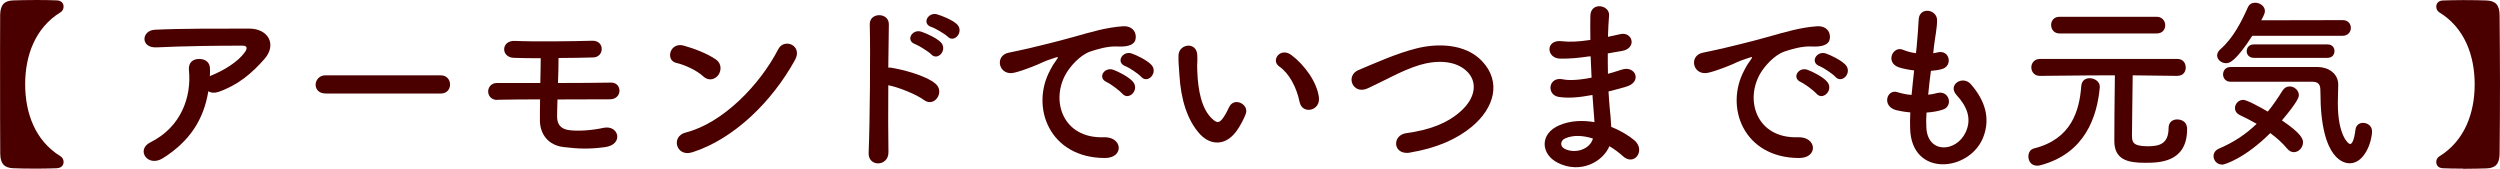 <?xml version="1.0" encoding="UTF-8"?>
<svg xmlns="http://www.w3.org/2000/svg" width="312.96" height="21.11" viewBox="0 0 312.96 21.11">
  <defs>
    <style>
      .cls-1 {
        fill: #4b0000;
      }
    </style>
  </defs>
  <g id="_イヤー_1" data-name="レイヤー 1"/>
  <g id="_イヤー_2" data-name="レイヤー 2">
    <g id="mv">
      <g>
        <path class="cls-1" d="M7.13,21.06c-.62,.02-1.56,.05-2.53,.05-1.15,0-2.32-.02-2.94-.05-1.1-.05-1.61-.53-1.63-1.82-.02-2.87-.02-5.77-.02-8.69S0,4.71,.02,1.86C.05,.57,.55,.09,1.66,.05c.62-.02,1.79-.05,2.94-.05,.97,0,1.91,.02,2.53,.05,.58,.02,.83,.39,.83,.78,0,.28-.14,.57-.39,.71C4.39,3.5,3.15,6.97,3.15,10.55s1.24,7.06,4.42,9.01c.25,.14,.39,.44,.39,.71,0,.39-.25,.76-.83,.78Z"/>
        <path class="cls-1" d="M20.36,19.82c-.92,.57-1.77,.32-2.16-.21-.39-.53-.3-1.33,.62-1.79,3.86-1.91,5.17-5.7,4.83-9.04-.09-.97,.53-1.4,1.26-1.4s1.4,.34,1.38,1.31c0,.28,0,.57-.02,.85,.07-.02,.12-.07,.18-.09,1.54-.62,3.29-1.66,4.19-2.9,.34-.48,.34-.83-.25-.83-2.58-.02-7.59,.05-10.81,.21-2.02,.09-1.91-2.12-.18-2.21,3.33-.16,8.35-.14,11.8-.14,2.39,0,3.5,2,1.89,3.82-1.52,1.72-3.2,3.2-5.7,4.09-.53,.18-.99,.14-1.31-.07-.58,3.52-2.3,6.25-5.7,8.39Z"/>
        <path class="cls-1" d="M40.73,11.7c-.83,0-1.22-.55-1.22-1.1s.44-1.17,1.22-1.17h14.44c.78,0,1.17,.57,1.17,1.15s-.39,1.13-1.17,1.13h-14.44Z"/>
        <path class="cls-1" d="M62.28,12.51c-.78,.02-1.17-.53-1.17-1.06s.39-1.06,1.1-1.06h5.43c.02-1.15,.05-2.18,.05-3.1-1.33,0-2.53-.02-3.36-.05-1.66-.05-1.63-2.21,.14-2.12,2.42,.11,7.15,.05,9.66-.02,1.61-.05,1.54,2.05,.14,2.09-1.13,.05-2.71,.05-4.35,.07,0,.92-.02,2-.07,3.13,2.44,0,4.88-.02,6.65-.05,1.4-.02,1.45,2.09-.16,2.09-1.95,0-4.25,.02-6.55,.02-.02,.74-.05,1.47-.05,2.14,0,.97,.44,1.61,1.66,1.72,1.06,.11,2.64,.02,4.12-.3,1.95-.44,2.62,2.09,.21,2.41-1.89,.25-3.29,.23-5.24-.02-1.82-.23-2.87-1.56-2.9-3.27,0-.92,0-1.82,.02-2.69-1.96,0-3.82,.02-5.31,.05Z"/>
        <path class="cls-1" d="M88.05,9.57c-.85-.78-2.32-1.45-3.4-1.7-1.38-.32-.8-2.64,.94-2.16,1.22,.34,2.94,.97,4.05,1.75,.71,.51,.67,1.38,.3,1.91-.37,.53-1.17,.85-1.89,.21Zm-1.43,9.5c-1.96,.62-2.69-2-.78-2.48,4.62-1.17,9.27-5.93,11.59-10.44,.74-1.43,3.1-.46,2.09,1.36-2.85,5.17-7.61,9.89-12.9,11.57Z"/>
        <path class="cls-1" d="M111.22,19.02c.05,1.86-2.58,1.93-2.48,.09,.16-3.73,.23-12.74,.14-16.05-.05-1.56,2.44-1.54,2.39,.02-.02,1.13-.05,3.13-.07,5.38,.11,0,.25,0,.39,.02,1.29,.21,4.28,.94,5.52,2,1.2,1.01-.12,3.01-1.43,2.05-.99-.74-3.26-1.63-4.48-1.86-.02,3.17-.02,6.48,.02,8.35Zm3.33-13.5c-1.22-.44-.37-1.91,.76-1.56,.64,.21,1.86,.76,2.42,1.29,.97,.94-.32,2.44-1.15,1.56-.32-.34-1.54-1.1-2.02-1.29Zm2.05-2.14c-1.24-.39-.44-1.89,.69-1.59,.64,.18,1.88,.69,2.46,1.2,1.01,.9-.25,2.46-1.1,1.61-.34-.34-1.56-1.06-2.05-1.22Z"/>
        <path class="cls-1" d="M131.47,8.76c.23-.44,.44-.8,.74-1.2,.37-.48,.25-.46-.18-.32-1.72,.55-1.33,.55-2.9,1.15-.74,.28-1.38,.51-2.07,.69-2.02,.55-2.64-2.09-.81-2.48,.48-.11,1.82-.37,2.55-.55,1.13-.28,3.15-.74,5.5-1.4,2.37-.67,4.23-1.22,6.25-1.36,1.42-.09,1.82,1.03,1.56,1.77-.14,.39-.64,.85-2.25,.76-1.17-.07-2.62,.37-3.4,.64-1.29,.46-2.46,1.84-2.97,2.69-2.02,3.38-.48,8.21,4.67,8.03,2.41-.09,2.58,2.62,.14,2.6-6.94-.02-9.34-6.39-6.83-11.01Zm7.08,1.52c-1.22-.53-.3-1.95,.83-1.54,.64,.23,1.89,.87,2.41,1.45,.94,1.01-.48,2.48-1.29,1.54-.32-.37-1.47-1.24-1.96-1.45Zm2.32-2c-1.24-.48-.34-1.95,.78-1.59,.64,.21,1.89,.83,2.44,1.38,.97,.97-.39,2.48-1.22,1.56-.32-.37-1.52-1.17-2-1.36Z"/>
        <path class="cls-1" d="M150.25,16.83c-1.66-1.79-2.42-4.46-2.6-7.36-.09-1.31-.14-1.72-.12-2.55,.05-1.45,2.28-1.75,2.35-.02,.05,.9-.05,.94,0,2,.09,2.41,.53,4.69,1.82,5.93,.6,.57,.9,.64,1.4-.05,.28-.39,.6-.99,.76-1.36,.62-1.33,2.53-.37,2.09,.83-.23,.64-.64,1.36-.9,1.77-1.47,2.39-3.52,2.18-4.81,.8Zm12.44-4.05c-.37-1.84-1.31-3.61-2.55-4.46-1.1-.76,.14-2.46,1.52-1.43,1.63,1.22,3.22,3.38,3.45,5.33,.18,1.68-2.09,2.14-2.42,.55Z"/>
        <path class="cls-1" d="M176.5,19.11c-2.14,.34-2.3-2.18-.46-2.44,2.9-.39,5.13-1.24,6.76-2.69,1.96-1.72,2.09-3.61,1.04-4.83-1.47-1.68-4.07-1.63-6.14-1.01-1.2,.37-2.25,.85-3.29,1.36-1.03,.51-2.07,1.03-3.2,1.56-1.86,.85-2.85-1.59-1.13-2.3,2-.83,4.71-2.07,7.2-2.69,2.62-.67,6.12-.64,8.23,1.56,2.48,2.6,1.56,5.89-1.26,8.23-1.86,1.54-4.35,2.67-7.75,3.24Z"/>
        <path class="cls-1" d="M198.91,7.06c-1.2,.18-2.34,.3-3.61,.28-1.77-.05-1.86-2.44,.23-2.18,.94,.11,2,.07,3.56-.16-.02-1.22-.02-2.3,0-3.04,.05-1.77,2.44-1.36,2.34-.02-.07,.83-.11,1.75-.14,2.67,.48-.09,1.01-.23,1.56-.34,1.52-.34,2.14,1.79,.14,2.12-.62,.09-1.2,.21-1.72,.3,0,.85,0,1.7,.02,2.55,.55-.16,1.13-.32,1.75-.53,1.7-.55,2.58,1.56,.53,2.14-.8,.23-1.54,.44-2.21,.6,.05,.78,.09,1.49,.16,2.16,.07,.62,.14,1.45,.18,2.28,1.15,.44,2.14,1.06,2.85,1.63,1.54,1.26,.05,3.36-1.4,2.02-.48-.44-1.06-.87-1.68-1.24-.81,1.95-3.61,3.5-6.44,2.09-2.18-1.08-2.32-3.66,.18-4.71,1.4-.6,2.94-.64,4.39-.39-.02-.48-.07-.97-.11-1.49-.05-.55-.09-1.2-.14-1.91-1.82,.34-3.04,.41-4.18,.25-1.63-.23-1.36-2.6,.48-2.21,.67,.14,1.82,.14,3.59-.21-.05-.87-.09-1.77-.12-2.67l-.23,.02Zm-2.97,10.26c-.6,.25-.71,.99-.07,1.31,1.4,.69,3.2,0,3.54-1.29-1.24-.39-2.46-.46-3.47-.02Z"/>
        <path class="cls-1" d="M218.37,8.76c.23-.44,.44-.8,.74-1.2,.37-.48,.25-.46-.18-.32-1.72,.55-1.33,.55-2.9,1.15-.74,.28-1.38,.51-2.07,.69-2.02,.55-2.64-2.09-.81-2.48,.48-.11,1.82-.37,2.55-.55,1.13-.28,3.15-.74,5.5-1.4,2.37-.67,4.23-1.22,6.25-1.36,1.42-.09,1.82,1.03,1.56,1.77-.14,.39-.64,.85-2.25,.76-1.17-.07-2.62,.37-3.4,.64-1.29,.46-2.46,1.84-2.97,2.69-2.02,3.38-.48,8.21,4.67,8.03,2.41-.09,2.58,2.62,.14,2.6-6.94-.02-9.34-6.39-6.83-11.01Zm7.08,1.52c-1.22-.53-.3-1.95,.83-1.54,.64,.23,1.89,.87,2.41,1.45,.94,1.01-.48,2.48-1.29,1.54-.32-.37-1.47-1.24-1.96-1.45Zm2.32-2c-1.24-.48-.34-1.95,.78-1.59,.64,.21,1.89,.83,2.44,1.38,.97,.97-.39,2.48-1.22,1.56-.32-.37-1.52-1.17-2-1.36Z"/>
        <path class="cls-1" d="M241.15,15.96c.14,3.29,3.72,3.15,4.92,.6,.8-1.72,.16-3.24-1.13-4.65-1.2-1.31,.78-2.53,1.79-1.36,1.79,2.07,2.44,4.25,1.56,6.58-1.66,4.37-8.99,5.13-9.17-1.01-.02-.64-.02-1.33,.02-2.05-.83-.07-1.47-.21-1.77-.28-1.86-.51-1.15-2.69,.16-2.25,.53,.16,1.13,.3,1.77,.34,.09-1.01,.21-2.02,.32-3.06-.87-.11-1.61-.28-1.91-.39-1.75-.6-.74-2.71,.48-2.21,.51,.21,1.08,.37,1.66,.44,.02-.28,.07-.57,.09-.85,.14-1.45,.18-2.32,.25-3.4,.12-1.61,2.3-1.24,2.3,.11,0,1.08-.23,1.95-.39,3.31-.02,.28-.07,.55-.09,.83,.21-.02,.39-.07,.58-.11,1.5-.34,1.89,1.7,.53,2.09-.46,.14-.92,.18-1.4,.23-.14,1.03-.25,2.02-.34,2.99,.39-.05,.76-.11,1.1-.21,1.52-.41,2.09,1.61,.74,2.07-.62,.21-1.33,.32-2.05,.37-.05,.67-.05,1.29-.02,1.86Z"/>
        <path class="cls-1" d="M255.02,20.74c-.74,0-1.1-.57-1.1-1.15,0-.46,.23-.9,.71-1.01,4.67-1.17,5.68-4.71,5.91-7.8,.05-.71,.53-.99,1.06-.99,.6,0,1.26,.41,1.26,1.06v.09c-.34,3.66-1.82,8.23-7.38,9.73-.16,.05-.32,.07-.46,.07Zm17.57-11.24l-5.61-.07c-.02,2.07-.09,6.07-.09,7.43,0,.85,0,1.45,1.98,1.45,1.43,0,2.6-.28,2.6-2.28,0-.76,.53-1.08,1.08-1.08,.14,0,1.24,.02,1.24,1.22,0,4.16-3.47,4.21-5.27,4.21-2.18,0-3.84-.39-3.84-2.74,0-.74,.02-5.82,.07-8.21-1.56,0-3.5,0-9.38,.07h-.02c-.69,0-1.06-.53-1.06-1.06s.37-1.06,1.08-1.06h17.22c.69,0,1.03,.53,1.03,1.08,0,.51-.32,1.03-1.01,1.03h-.02Zm-14.76-5.31c-.71,0-1.06-.53-1.06-1.06s.34-1.03,1.06-1.03h12.14c.71,0,1.08,.53,1.08,1.06s-.34,1.03-1.08,1.03h-12.14Z"/>
        <path class="cls-1" d="M278.16,20.6c-.64,0-1.06-.53-1.06-1.06,0-.37,.21-.74,.69-.94,1.82-.78,3.36-1.79,4.71-3.1-.71-.41-1.45-.78-2.12-1.1-.41-.21-.6-.53-.6-.87,0-.51,.44-1.03,1.03-1.03,.48,0,2.23,.97,3.08,1.47,.64-.78,1.24-1.66,1.84-2.62,.23-.37,.55-.53,.9-.53,.58,0,1.15,.48,1.15,1.1,0,.18-.05,.71-2.12,3.15,2.46,1.66,2.64,2.35,2.64,2.74,0,.67-.55,1.24-1.15,1.24-.28,0-.58-.14-.83-.44-.57-.69-1.31-1.36-2.12-1.95-3.1,3.1-5.68,3.96-6.07,3.96Zm3.79-16.12c-2.14,3.31-2.9,3.43-3.27,3.43-.6,0-1.13-.44-1.13-.97,0-.25,.12-.51,.39-.76,1.66-1.45,2.69-3.54,3.47-5.29,.18-.39,.53-.55,.9-.55,.6,0,1.22,.44,1.22,1.03,0,.16-.02,.39-.46,1.17l10.21-.02c.67,0,1.01,.48,1.01,.97s-.35,.99-1.04,.99h-11.31Zm-2.74,5.75c-.6,0-.92-.46-.92-.92s.32-.92,.92-.92h10.99c1.26,.02,2.51,.8,2.51,2.21,0,.57-.05,1.4-.05,2.35,0,3.98,1.31,5.08,1.52,5.08,.28,0,.53-.53,.69-1.82,.07-.57,.51-.83,.94-.83,.55,0,1.13,.37,1.13,1.06,0,1.26-.92,4-2.8,4-.48,0-3.66-.16-3.66-8.92,0-.62,0-1.29-1.01-1.29h-10.26Zm2.94-2.99c-.6,0-.9-.41-.9-.83,0-.44,.3-.85,.9-.85h9.22c.6,0,.87,.41,.87,.83,0,.44-.28,.85-.87,.85h-9.22Z"/>
        <path class="cls-1" d="M308.34,21.11c-.97,0-1.91-.02-2.53-.05-.58-.02-.83-.39-.83-.78,0-.28,.14-.57,.39-.71,3.17-1.95,4.42-5.43,4.42-9.01s-1.24-7.06-4.42-9.01c-.25-.14-.39-.44-.39-.71,0-.39,.25-.76,.83-.78,.62-.02,1.56-.05,2.53-.05,1.15,0,2.32,.02,2.94,.05,1.1,.05,1.61,.53,1.63,1.82,.02,2.85,.05,5.77,.05,8.69s-.02,5.82-.05,8.69c-.02,1.29-.53,1.77-1.63,1.82-.62,.02-1.79,.05-2.94,.05Z"/>
      </g>
    </g>
  </g>
</svg>